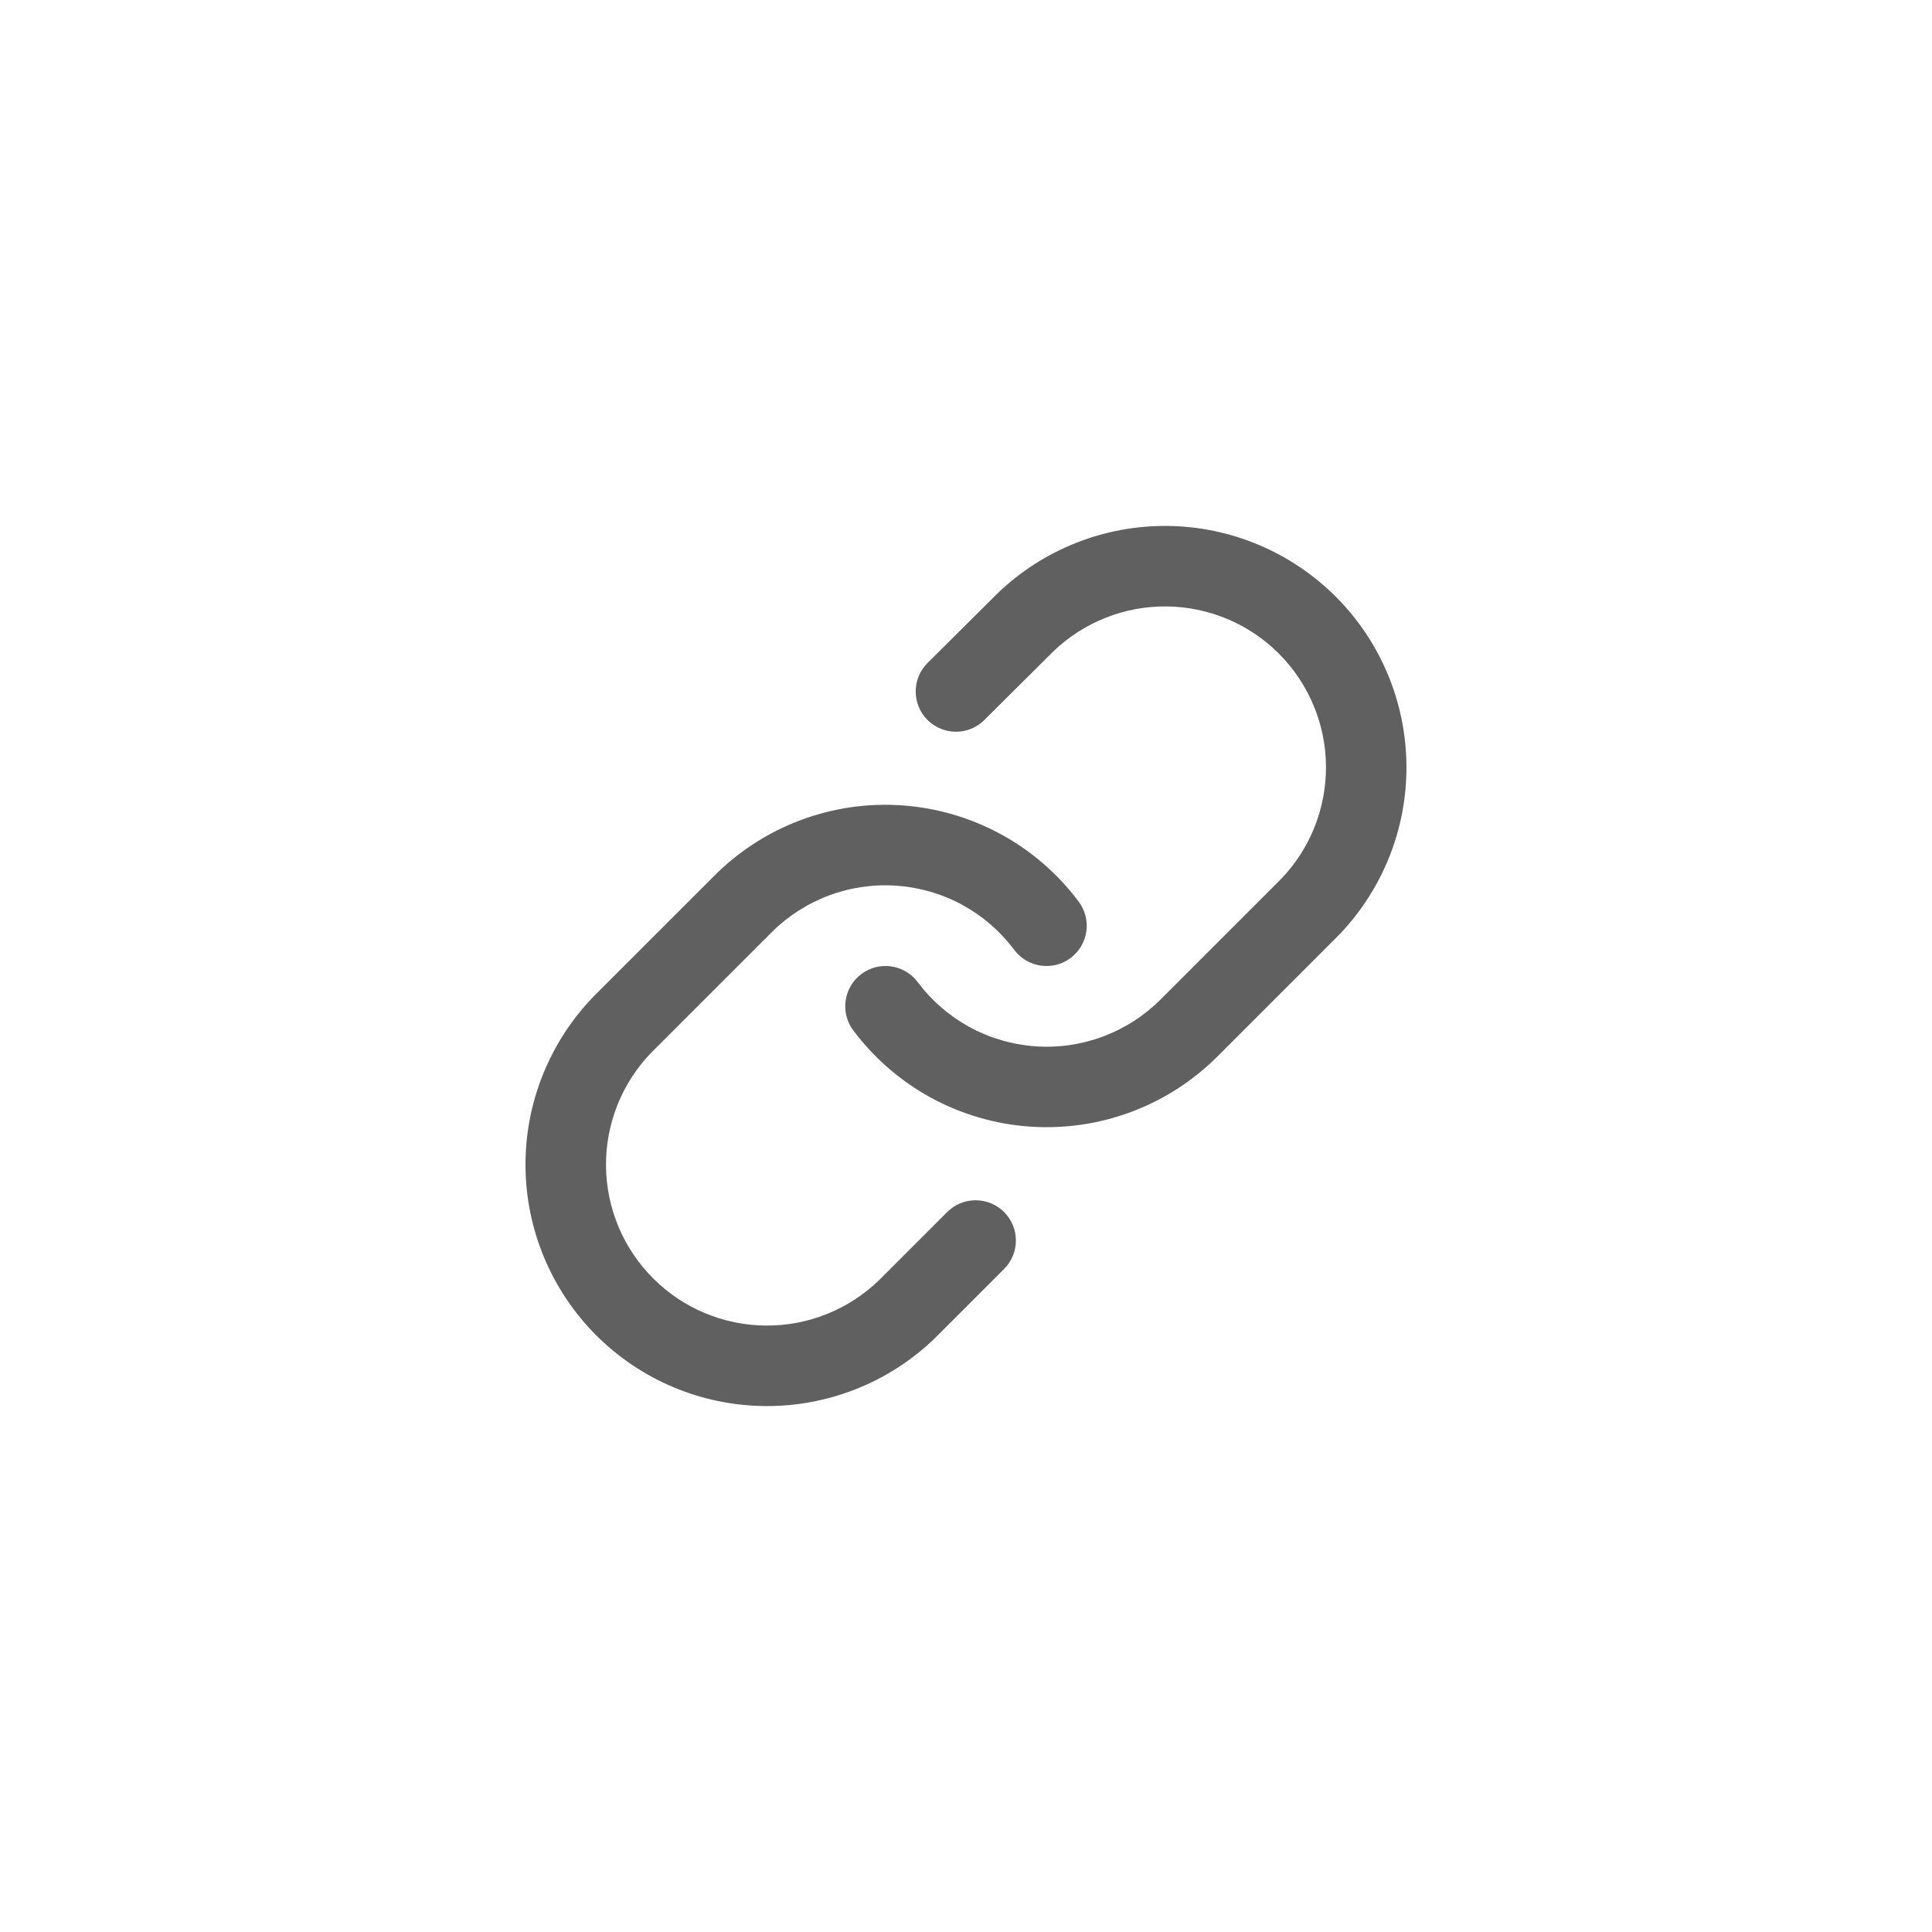 <svg width="36" height="36" viewBox="0 0 36 36" fill="none" xmlns="http://www.w3.org/2000/svg">
<g clip-path="url(#clip0_544_377)">
<path fill-rule="evenodd" clip-rule="evenodd" d="M18.581 11.063C19.43 10.243 20.567 9.79 21.747 9.8C22.927 9.81 24.055 10.284 24.89 11.118C25.724 11.952 26.197 13.081 26.207 14.261C26.218 15.441 25.764 16.577 24.945 17.426L24.936 17.435L22.686 19.685C22.685 19.685 22.686 19.685 22.686 19.685C22.229 20.142 21.68 20.494 21.076 20.72C20.471 20.945 19.825 21.038 19.181 20.992C18.538 20.946 17.912 20.762 17.345 20.453C16.779 20.143 16.286 19.716 15.899 19.199C15.651 18.867 15.719 18.398 16.051 18.149C16.383 17.901 16.852 17.969 17.101 18.301C17.358 18.645 17.687 18.93 18.064 19.137C18.442 19.343 18.86 19.465 19.289 19.496C19.718 19.527 20.148 19.465 20.551 19.315C20.954 19.164 21.32 18.929 21.625 18.625L23.87 16.38C24.414 15.814 24.714 15.058 24.708 14.274C24.701 13.487 24.385 12.735 23.829 12.178C23.273 11.622 22.52 11.307 21.734 11.3C20.949 11.293 20.193 11.594 19.627 12.138L18.341 13.417C18.048 13.709 17.573 13.707 17.281 13.414C16.989 13.12 16.99 12.645 17.284 12.353L18.581 11.063Z" fill="#606060"/>
<path fill-rule="evenodd" clip-rule="evenodd" d="M14.924 15.28C15.529 15.054 16.175 14.961 16.818 15.008C17.462 15.054 18.088 15.238 18.654 15.547C19.221 15.856 19.714 16.284 20.1 16.801C20.348 17.132 20.281 17.602 19.949 17.851C19.617 18.099 19.147 18.031 18.899 17.699C18.641 17.355 18.313 17.07 17.935 16.863C17.558 16.657 17.14 16.535 16.711 16.504C16.282 16.473 15.851 16.535 15.448 16.685C15.045 16.836 14.679 17.071 14.375 17.375L12.13 19.62C11.586 20.186 11.285 20.942 11.292 21.726C11.299 22.513 11.614 23.265 12.171 23.821C12.727 24.378 13.479 24.693 14.266 24.7C15.05 24.707 15.806 24.406 16.372 23.862L17.649 22.585C17.942 22.292 18.417 22.292 18.71 22.585C19.003 22.878 19.003 23.352 18.71 23.645L17.418 24.937C16.57 25.757 15.433 26.21 14.253 26.2C13.073 26.19 11.944 25.716 11.11 24.882C10.276 24.048 9.802 22.919 9.792 21.739C9.782 20.559 10.236 19.423 11.055 18.574L11.064 18.564L13.314 16.315C13.314 16.315 13.314 16.315 13.314 16.315C13.77 15.858 14.319 15.505 14.924 15.28Z" fill="#606060"/>
</g>
<defs>
<clipPath id="clip0_544_377">
<rect width="18" height="18" fill="white" transform="translate(9 9)"/>
</clipPath>
</defs>
</svg>
